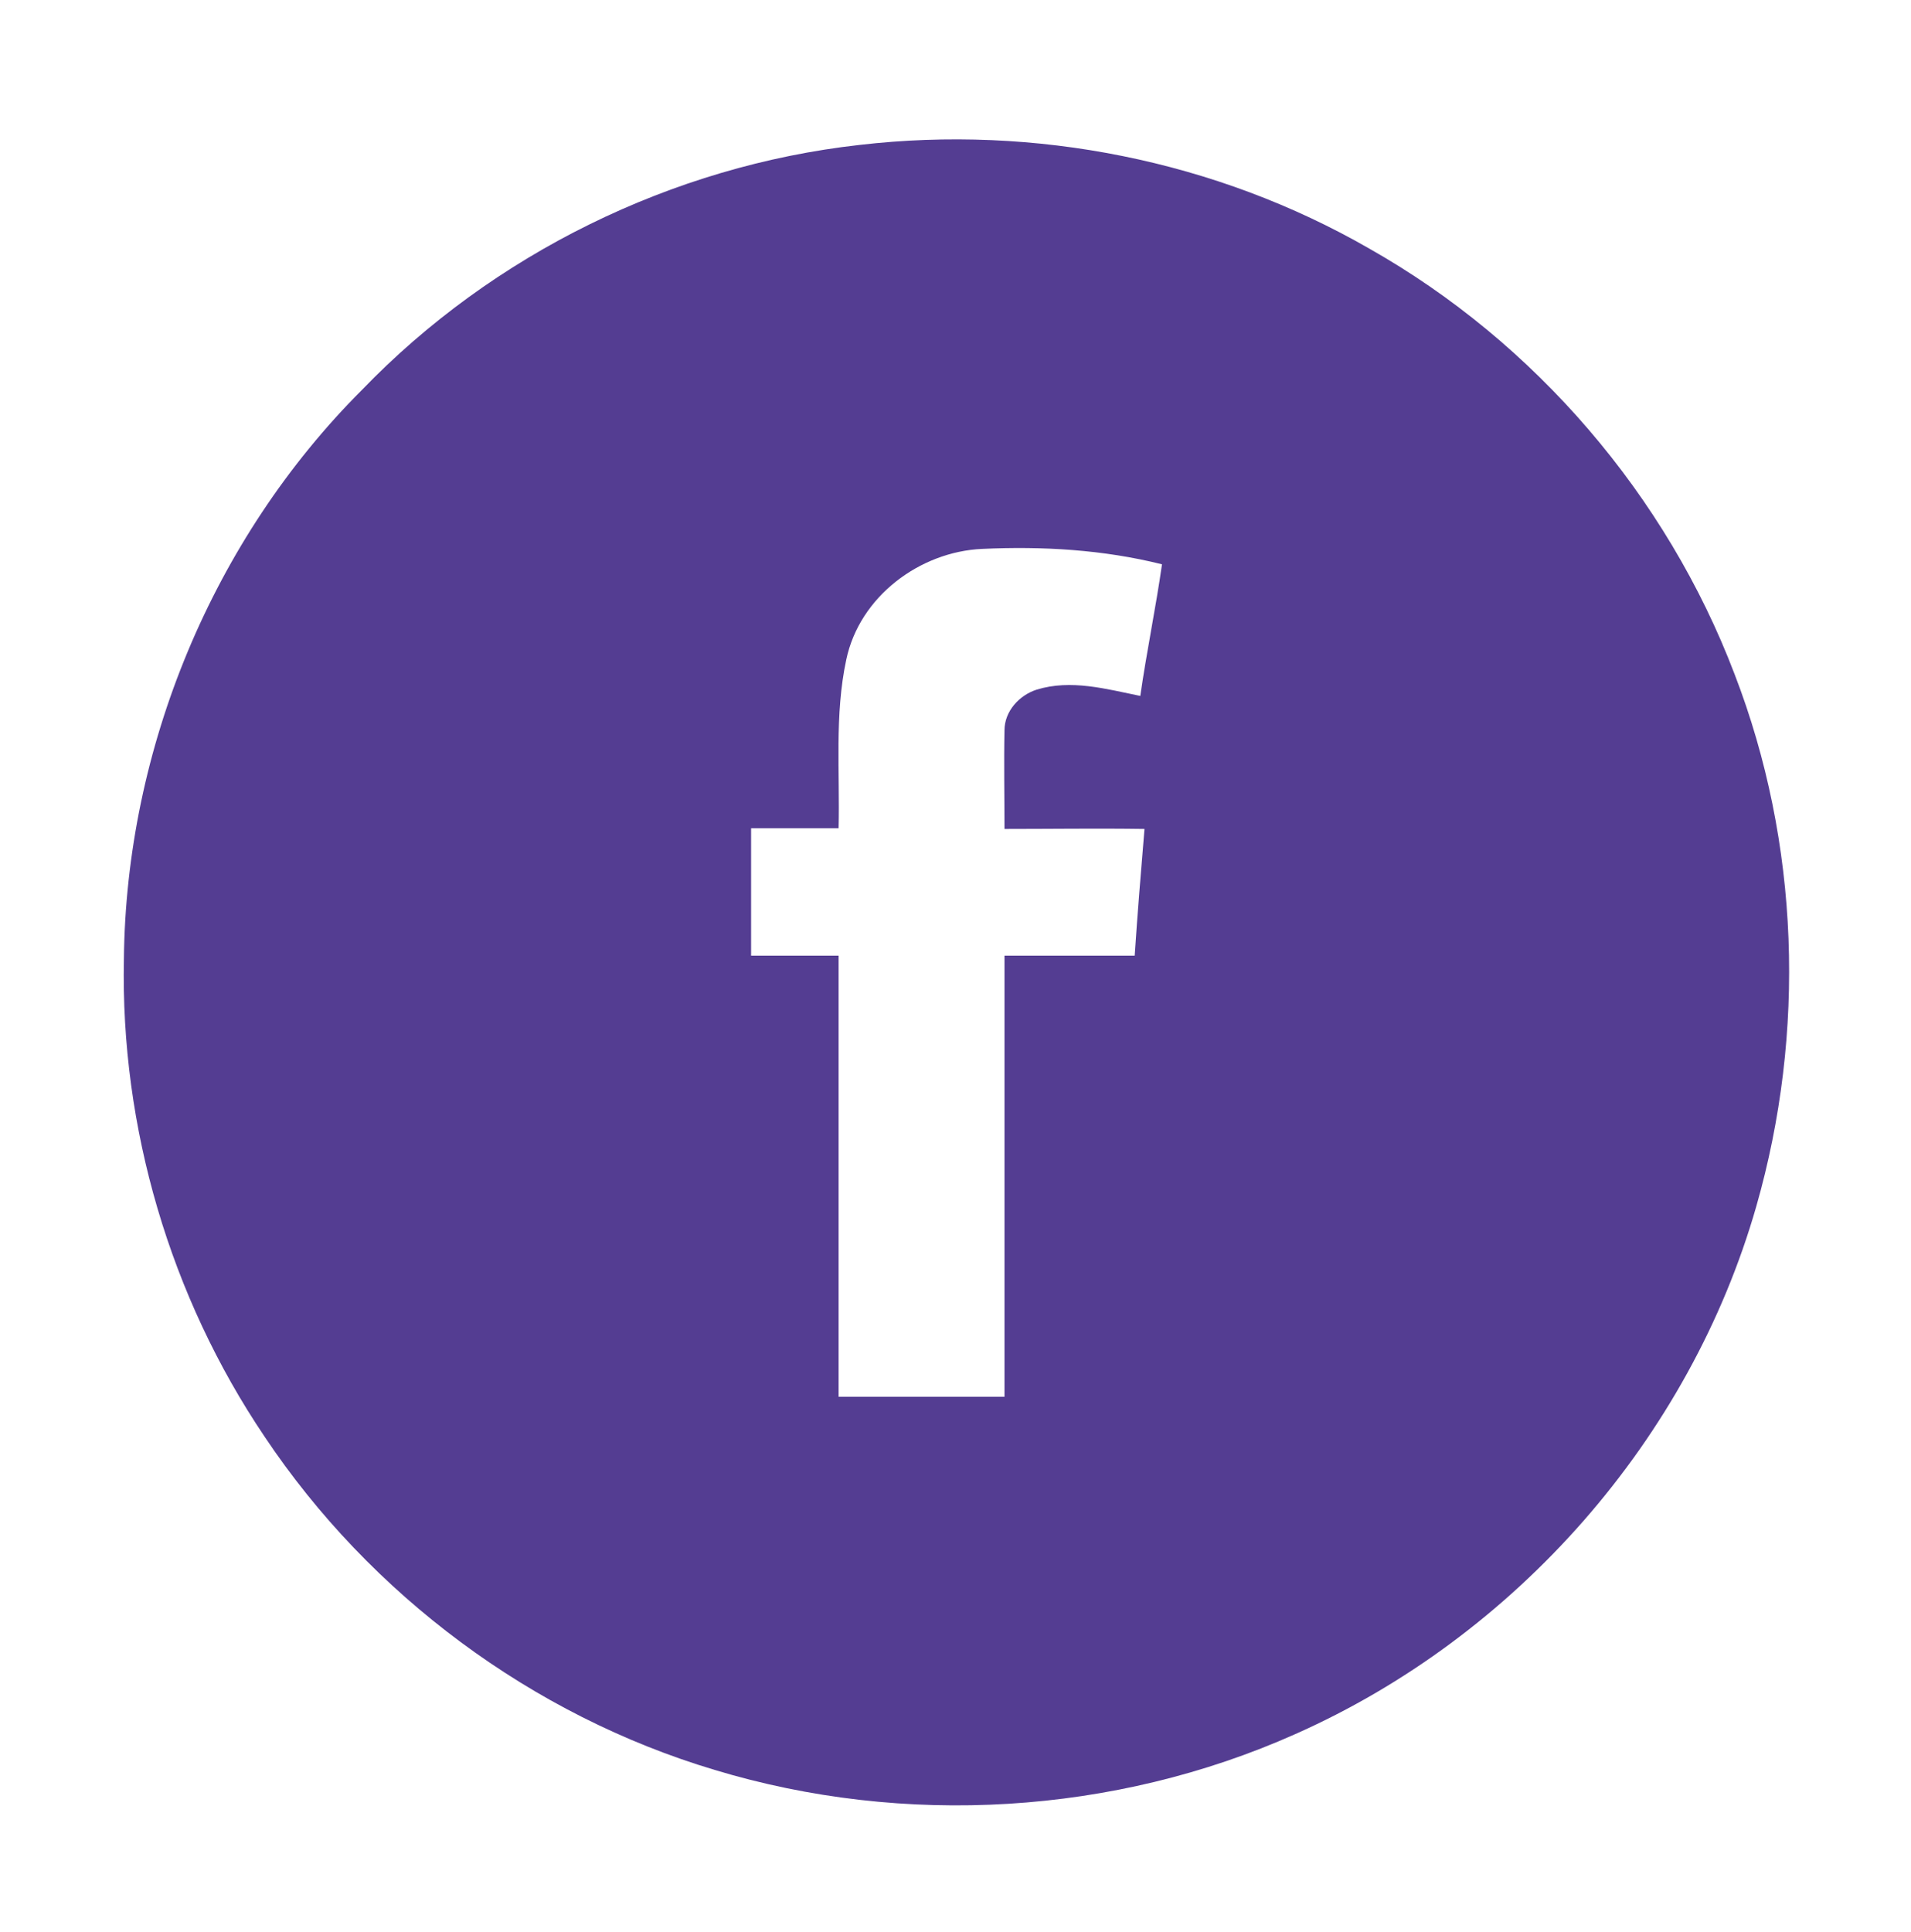 <?xml version="1.0" encoding="utf-8"?>
<!-- Generator: Adobe Illustrator 24.0.1, SVG Export Plug-In . SVG Version: 6.00 Build 0)  -->
<svg version="1.1" id="Vrstva_1" xmlns="http://www.w3.org/2000/svg" xmlns:xlink="http://www.w3.org/1999/xlink" x="0px" y="0px"
	 viewBox="0 0 273 276" style="enable-background:new 0 0 273 276;" xml:space="preserve">
<style type="text/css">
	.st0{fill:#543D92;}
</style>
<path class="st0" d="M140.3,78.4c-8.9,0.4-17.5,6.8-19.4,15.8c-1.7,7.9-0.9,16.1-1.1,24.1c-4.2,0-8.3,0-12.5,0c0,6.1,0,12.1,0,18.2
	c4.2,0,8.3,0,12.5,0c0,21,0,42,0,63c7.9,0,15.8,0,23.7,0c0-21,0-42,0-63c6.2,0,12.4,0,18.6,0c0.4-6.1,0.9-12.1,1.4-18.1
	c-6.7-0.1-13.4,0-20,0c0-4.7-0.1-9.4,0-14.1c0-2.7,2.1-5,4.6-5.8c4.9-1.5,9.9-0.1,14.8,0.9c0.9-6.3,2.2-12.5,3.1-18.8
	C157.6,78.5,148.9,78,140.3,78.4 M122.8,20.7c25-2.9,50.9,2.2,72.8,14.8c23.7,13.4,42.5,35.3,52.2,60.8c9.3,24.1,10.2,51.2,3.1,76
	c-9.5,33.2-34.3,61.4-65.9,75.4c-25.8,11.5-55.8,13.3-82.9,5.1c-26.1-7.8-49.2-25-64.3-47.6c-13.5-20-20.6-44.2-20.1-68.2
	c0.3-30.1,12.7-60,34-81.3C70.4,36.3,96,23.7,122.8,20.7"/>
</svg>
